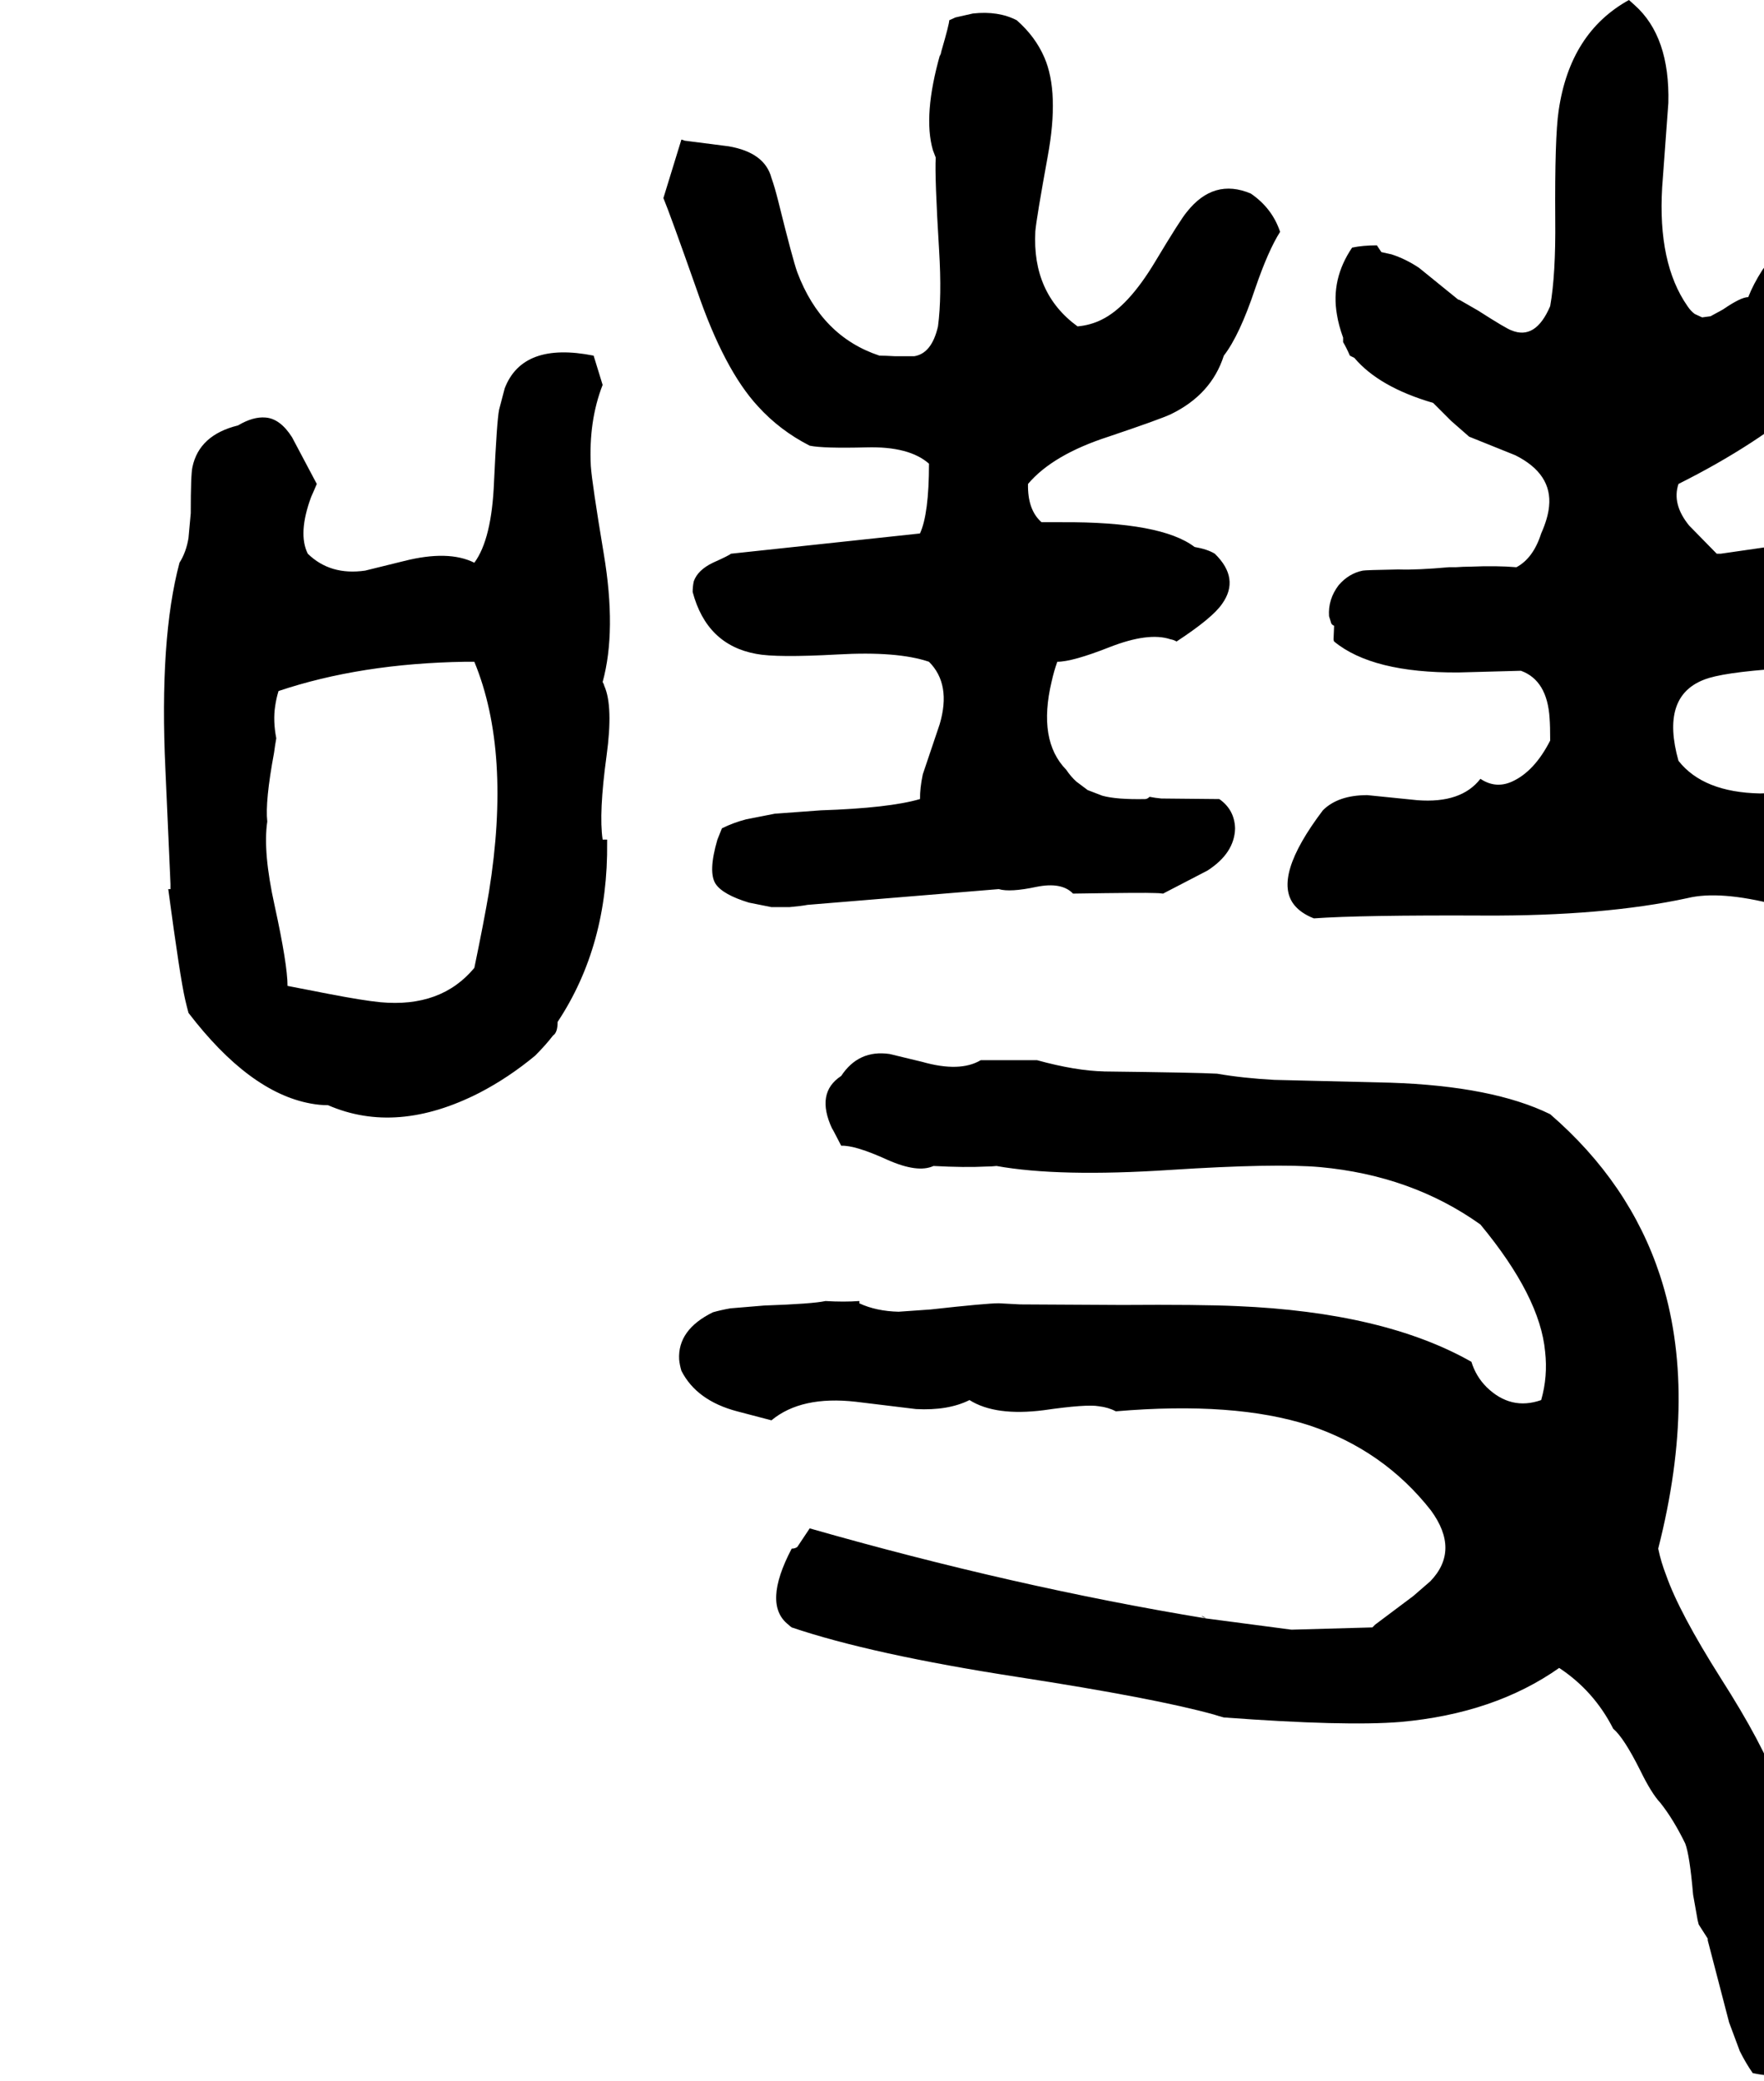 <svg xmlns="http://www.w3.org/2000/svg" viewBox="484 0 3135 3698">
<g transform="matrix(1 0 0 -1 0 3072)">
<path d="M1923 2280Q1947 2275 2024 2277Q2100 2279 2135 2248Q2135 2159 2119 2124L1783 2088Q1780 2085 1751 2072Q1724 2059 1717 2039Q1715 2030 1715 2020Q1740 1926 1828 1910Q1864 1903 1973 1909Q2079 1915 2135 1896Q2175 1856 2154 1785L2124 1696Q2119 1672 2119 1652Q2064 1636 1943 1632L1861 1626L1810 1616Q1787 1610 1767 1600L1759 1580Q1742 1522 1756 1501Q1769 1482 1815 1468Q1855 1460 1855 1460H1887Q1909 1462 1919 1464L2259 1492Q2279 1486 2326 1496Q2371 1505 2391 1484Q2517 1486 2537 1485Q2544 1485 2551 1484L2630 1525Q2678 1556 2679 1600Q2678 1633 2651 1652L2548 1653Q2537 1654 2527 1656Q2523 1652 2519 1652Q2468 1651 2443 1658L2417 1668L2397 1683Q2387 1692 2379 1704Q2328 1756 2353 1861Q2357 1879 2363 1896Q2390 1896 2456 1922Q2525 1949 2564 1936Q2570 1935 2575 1932Q2639 1974 2656 1999Q2688 2044 2643 2088Q2630 2096 2607 2100Q2548 2145 2371 2144Q2360 2144 2335 2144Q2310 2166 2311 2212Q2355 2264 2454 2296Q2546 2327 2565 2336Q2637 2371 2659 2440Q2687 2476 2715 2560Q2738 2627 2759 2660Q2745 2702 2707 2728Q2641 2756 2593 2695Q2582 2682 2537 2607Q2489 2527 2442 2504Q2422 2494 2399 2492Q2318 2551 2324 2661Q2326 2684 2346 2794Q2367 2908 2340 2970Q2324 3007 2291 3036Q2258 3053 2213 3048L2182 3041L2171 3036Q2171 3029 2157 2981L2155 2972V2976Q2124 2867 2142 2805L2147 2792Q2145 2758 2153 2627Q2158 2545 2151 2492Q2140 2444 2109 2439H2074Q2057 2440 2047 2440Q1944 2474 1901 2588Q1893 2610 1867 2715Q1861 2739 1855 2756Q1843 2801 1779 2812L1701 2822Q1698 2823 1695 2824L1663 2720Q1674 2694 1723 2555Q1771 2415 1831 2350Q1870 2307 1923 2280ZM3467 1720Q3435 1834 3512 1864Q3544 1877 3648 1884Q3759 1890 3801 1918Q3811 1924 3819 1932Q3800 1949 3800 1993Q3800 2038 3783 2056Q3747 2114 3646 2103L3542 2088Q3538 2088 3535 2088L3486 2138Q3455 2176 3467 2212Q3745 2351 3851 2544Q3897 2656 3888 2757Q3884 2797 3871 2824Q3818 2843 3771 2830L3747 2820Q3730 2810 3720 2794Q3714 2784 3711 2772Q3712 2723 3663 2657L3616 2592Q3600 2567 3591 2544Q3578 2544 3546 2522L3524 2510L3509 2508L3496 2514Q3489 2519 3483 2528Q3430 2604 3438 2739L3449 2889Q3452 3007 3389 3063L3379 3072Q3274 3014 3254 2875Q3247 2828 3248 2682Q3249 2584 3239 2528Q3213 2467 3170 2485Q3161 2488 3111 2520L3078 2539Q3077 2539 3075 2540L3006 2596Q2982 2612 2957 2620Q2948 2622 2939 2624L2931 2636Q2906 2636 2887 2632Q2849 2576 2860 2513Q2863 2494 2871 2472Q2871 2472 2871 2464Q2877 2454 2883 2440Q2891 2436 2891 2436Q2935 2384 3031 2356Q3031 2356 3063 2324L3095 2296L3177 2263Q3243 2230 3237 2172Q3235 2151 3223 2124Q3209 2080 3179 2064Q3144 2067 3097 2065Q3085 2065 3071 2064H3059Q3003 2059 2971 2060Q2969 2060 2967 2060Q2911 2059 2906 2058Q2881 2053 2863 2032Q2844 2007 2846 1977L2850 1964Q2852 1961 2855 1960L2854 1936Q2854 1934 2855 1932Q2923 1876 3076 1877L3187 1880Q3234 1863 3238 1795Q3239 1782 3239 1756Q3211 1701 3171 1683Q3142 1670 3115 1688Q3081 1644 3003 1650L2914 1659Q2862 1659 2835 1632Q2745 1513 2784 1464Q2796 1449 2819 1440Q2902 1446 3122 1445Q3335 1444 3483 1476Q3540 1490 3641 1464Q3736 1440 3775 1442Q3839 1444 3887 1492Q3902 1628 3823 1656L3788 1664L3735 1666L3612 1662Q3511 1664 3467 1720ZM1555 2388 1539 2440Q1413 2465 1381 2382L1371 2344Q1367 2324 1362 2216Q1358 2114 1327 2072Q1281 2095 1202 2075L1133 2058Q1071 2049 1031 2088Q1013 2124 1037 2189Q1042 2200 1047 2212L1003 2295Q982 2328 956 2330Q934 2332 907 2316Q838 2299 826 2242Q823 2229 823 2160L819 2116Q815 2091 803 2072Q767 1937 778 1704L787 1501Q787 1497 787 1492Q787 1492 783 1492Q804 1335 813 1296Q816 1283 819 1272Q927 1131 1036 1111Q1052 1108 1067 1108Q1189 1055 1336 1130Q1388 1157 1435 1196Q1454 1215 1467 1232Q1475 1237 1475 1256Q1565 1392 1563 1575Q1563 1577 1563 1580H1555Q1548 1627 1562 1729Q1574 1817 1558 1853Q1557 1857 1555 1860Q1580 1951 1557 2088Q1536 2214 1534 2244Q1530 2324 1555 2388ZM1327 1352Q1268 1281 1160 1291Q1129 1294 1067 1306L995 1320Q995 1358 972 1463Q951 1558 959 1612Q955 1648 971 1734Q973 1749 975 1760Q969 1791 973 1817Q975 1831 979 1844Q1125 1893 1310 1896Q1319 1896 1327 1896Q1393 1736 1353 1487Q1344 1434 1327 1352ZM3431 320Q3502 599 3434 806Q3380 970 3239 1092Q3137 1142 2955 1148L2749 1153Q2693 1156 2647 1164Q2613 1166 2443 1168H2447Q2396 1169 2327 1188H2227Q2190 1166 2123 1185L2065 1199Q2010 1207 1979 1160Q1933 1130 1963 1066Q1961 1071 1979 1036Q2004 1037 2061 1011Q2115 987 2143 1000Q2199 997 2237 999Q2246 999 2255 1000Q2366 980 2564 993Q2751 1005 2830 998Q2993 983 3115 896Q3221 768 3230 670Q3235 626 3223 584Q3169 565 3126 607Q3107 626 3099 652Q2944 740 2682 751Q2616 754 2478 753L2297 754L2259 756Q2237 756 2138 745L2081 741Q2041 742 2011 756Q2012 759 2011 760Q1984 758 1951 760Q1929 755 1842 752L1782 747Q1765 744 1751 740Q1688 709 1691 656Q1692 646 1695 636Q1722 583 1794 564L1855 548Q1908 592 2005 581L2112 568Q2169 565 2207 584Q2253 555 2339 566Q2415 577 2437 573Q2454 571 2467 564Q2678 582 2811 539Q2943 495 3027 388Q3079 317 3026 262L2996 236L2928 185L2923 180L2780 176H2779L2627 196L2619 200Q2623 200 2627 196Q2287 252 1923 356L1901 323Q1897 320 1891 320Q1839 221 1885 185Q1888 182 1891 180Q2033 132 2292 92Q2538 54 2642 25Q2651 22 2659 20Q2875 4 2973 12Q3140 27 3255 108Q3317 67 3351 0Q3370 -16 3399 -74Q3419 -115 3435 -132Q3458 -161 3479 -204Q3487 -225 3493 -295L3501 -340Q3502 -344 3503 -348L3519 -373Q3519 -375 3519 -376L3557 -522L3576 -573Q3587 -595 3599 -612Q3664 -626 3715 -600Q3746 -584 3763 -556Q3742 -352 3711 -251Q3685 -168 3643 -100Q3618 -29 3542 90Q3468 207 3445 273Q3436 296 3431 320Z" />
</g>
</svg>
